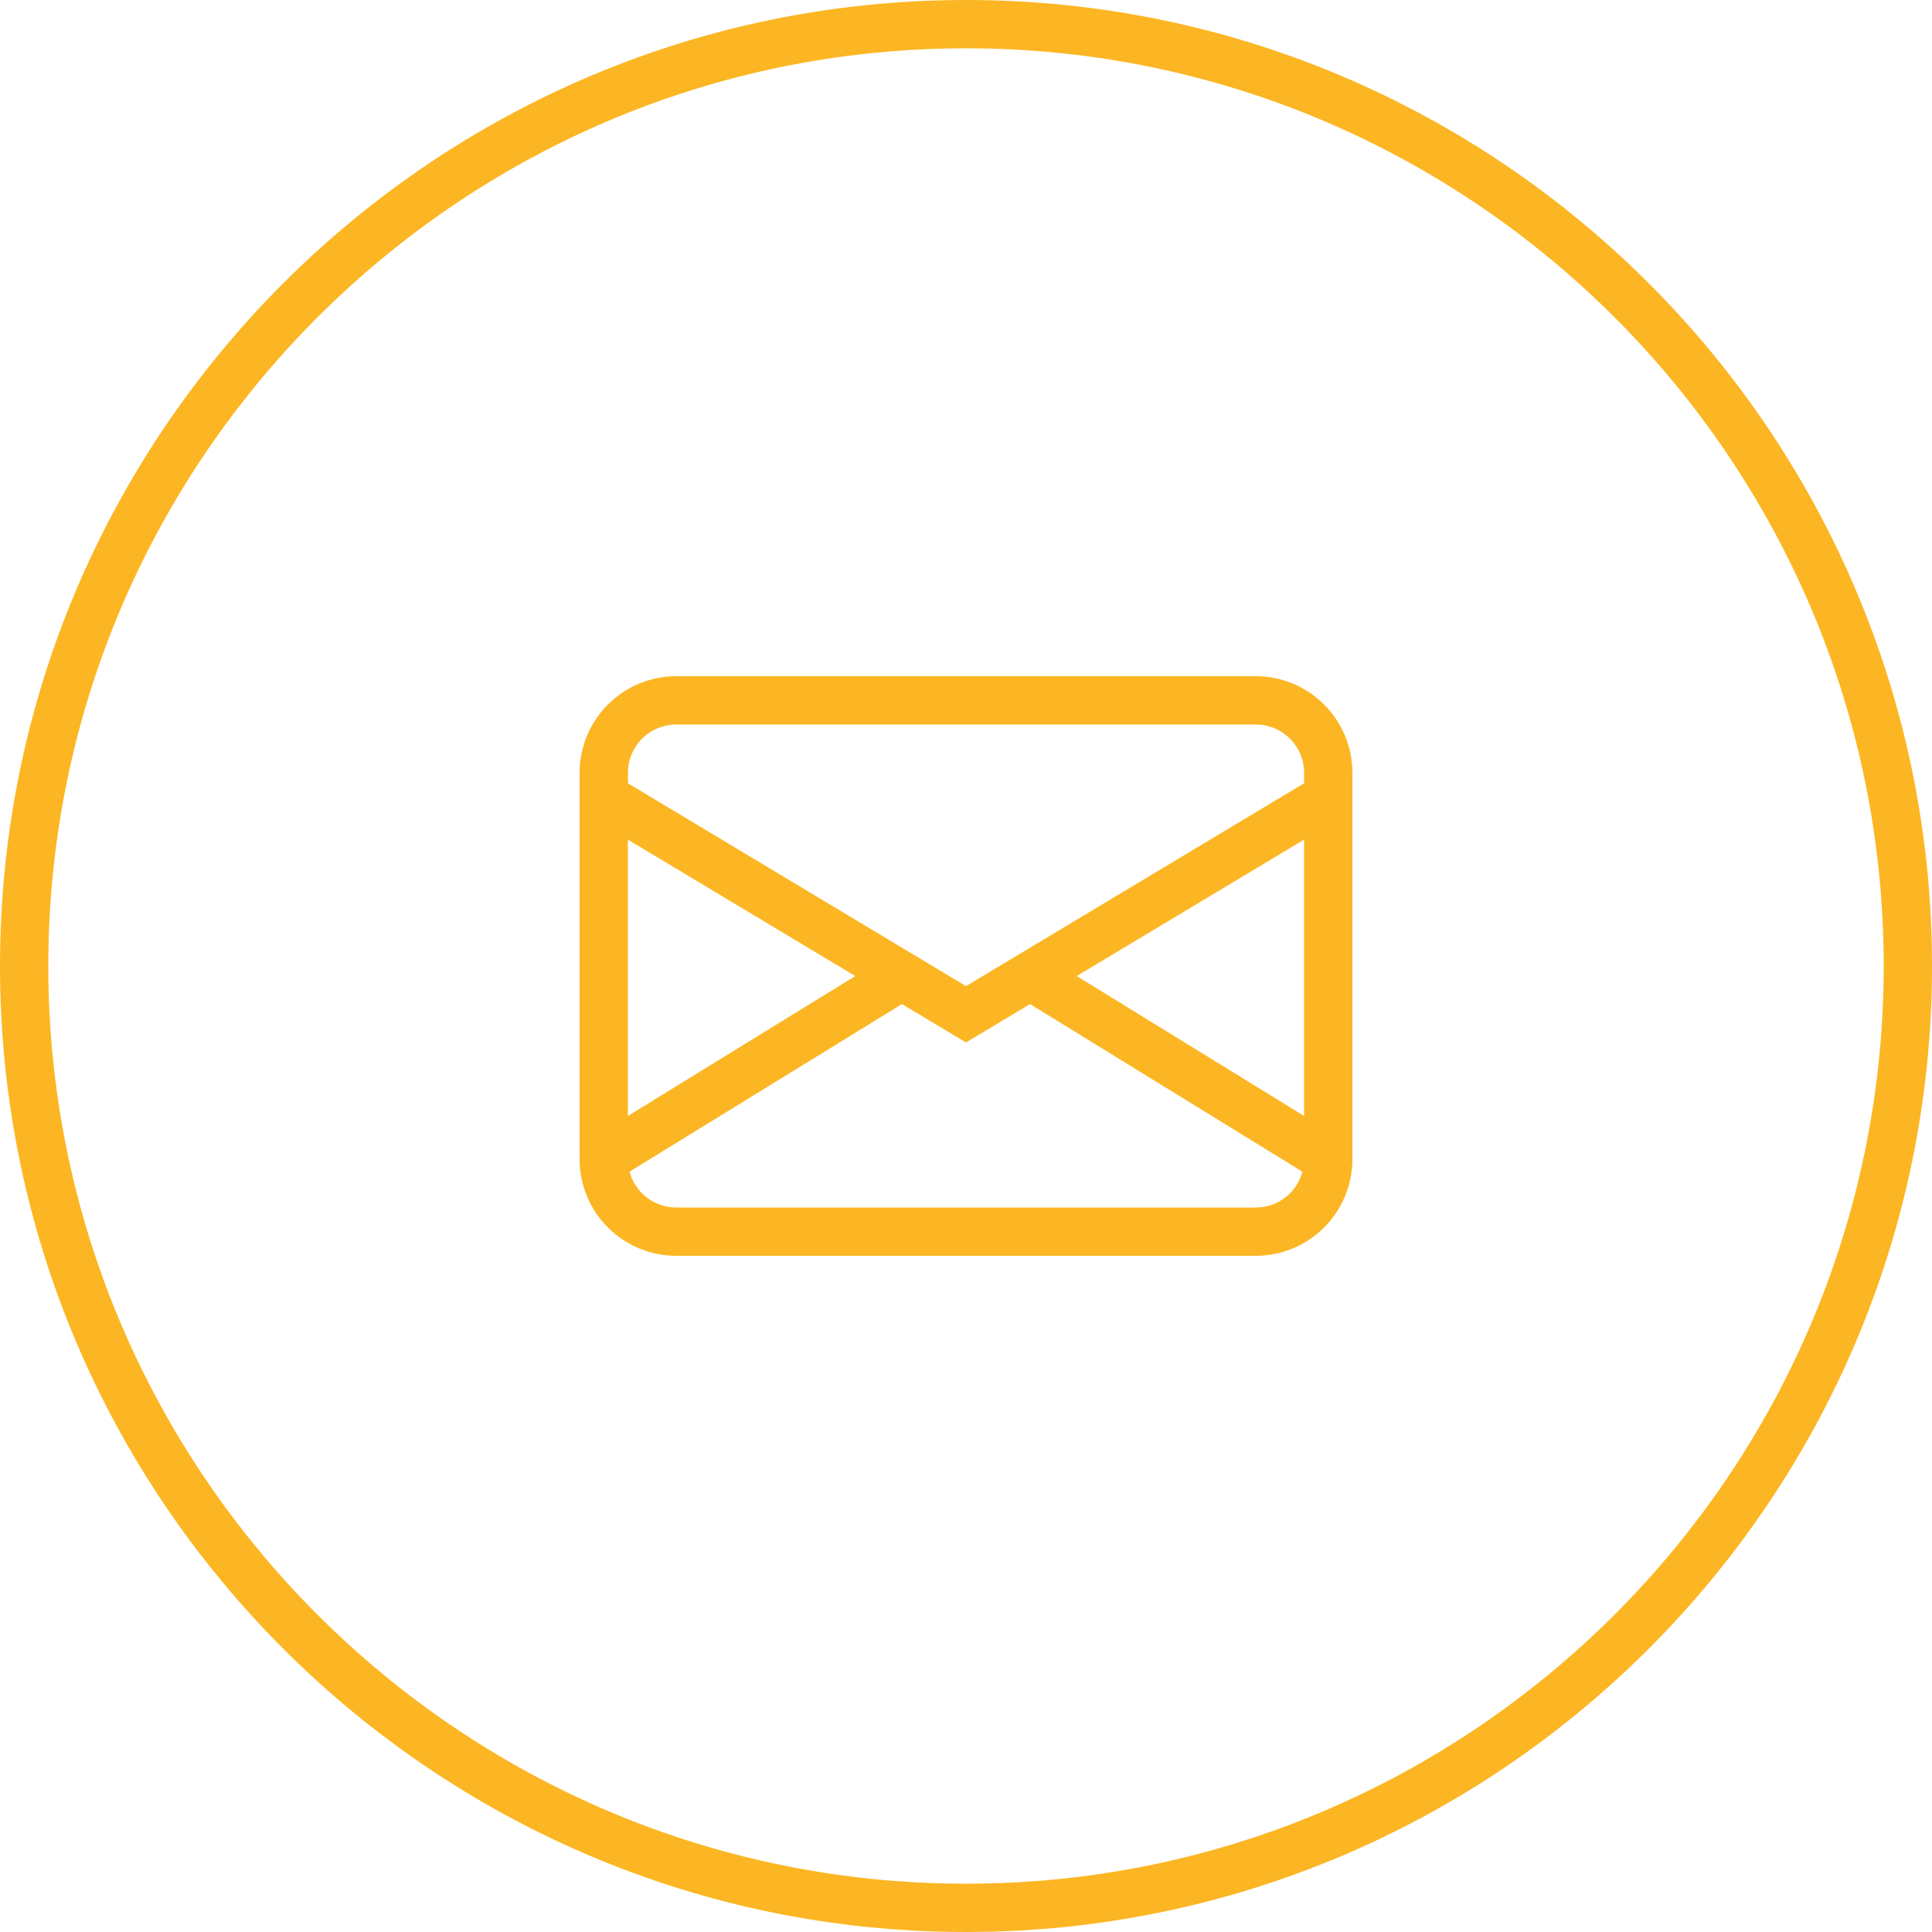<?xml version="1.0" encoding="utf-8"?>
<!-- Generator: Adobe Illustrator 16.0.0, SVG Export Plug-In . SVG Version: 6.00 Build 0)  -->
<!DOCTYPE svg PUBLIC "-//W3C//DTD SVG 1.1//EN" "http://www.w3.org/Graphics/SVG/1.1/DTD/svg11.dtd">
<svg version="1.1" id="圖層_1" xmlns="http://www.w3.org/2000/svg" xmlns:xlink="http://www.w3.org/1999/xlink" x="0px" y="0px"
	 width="40px" height="40px" viewBox="0 0 40 40" enable-background="new 0 0 40 40" xml:space="preserve">
<g>
	<path fill="#FCB623" d="M20,40C8.972,40,0,31.028,0,20C0,8.972,8.972,0,20,0c11.028,0,20,8.972,20,20C40,31.028,31.028,40,20,40z
		 M20,1C9.523,1,1,9.523,1,20s8.523,19,19,19s19-8.523,19-19S30.477,1,20,1z"/>
</g>
<g>
	<path fill="#FCB623" d="M12,16c0-0.53,0.211-1.039,0.586-1.414S13.47,14,14,14h12c0.53,0,1.039,0.211,1.414,0.586S28,15.47,28,16v8
		c0,0.53-0.211,1.039-0.586,1.414S26.53,26,26,26H14c-0.53,0-1.039-0.211-1.414-0.586S12,24.53,12,24V16z M14,15
		c-0.265,0-0.52,0.105-0.707,0.293S13,15.735,13,16v0.217l7,4.2l7-4.2V16c0-0.265-0.105-0.52-0.293-0.707S26.266,15,26,15H14z
		 M27,17.383l-4.708,2.825L27,23.105V17.383z M26.966,24.259l-5.64-3.471L20,21.583l-1.326-0.795l-5.64,3.47
		c0.057,0.213,0.182,0.4,0.357,0.535S13.78,25,14,25h12c0.221,0,0.434-0.072,0.609-0.207C26.783,24.66,26.909,24.472,26.966,24.259z
		 M13,23.105l4.708-2.897L13,17.383V23.105z"/>
</g>
</svg>
